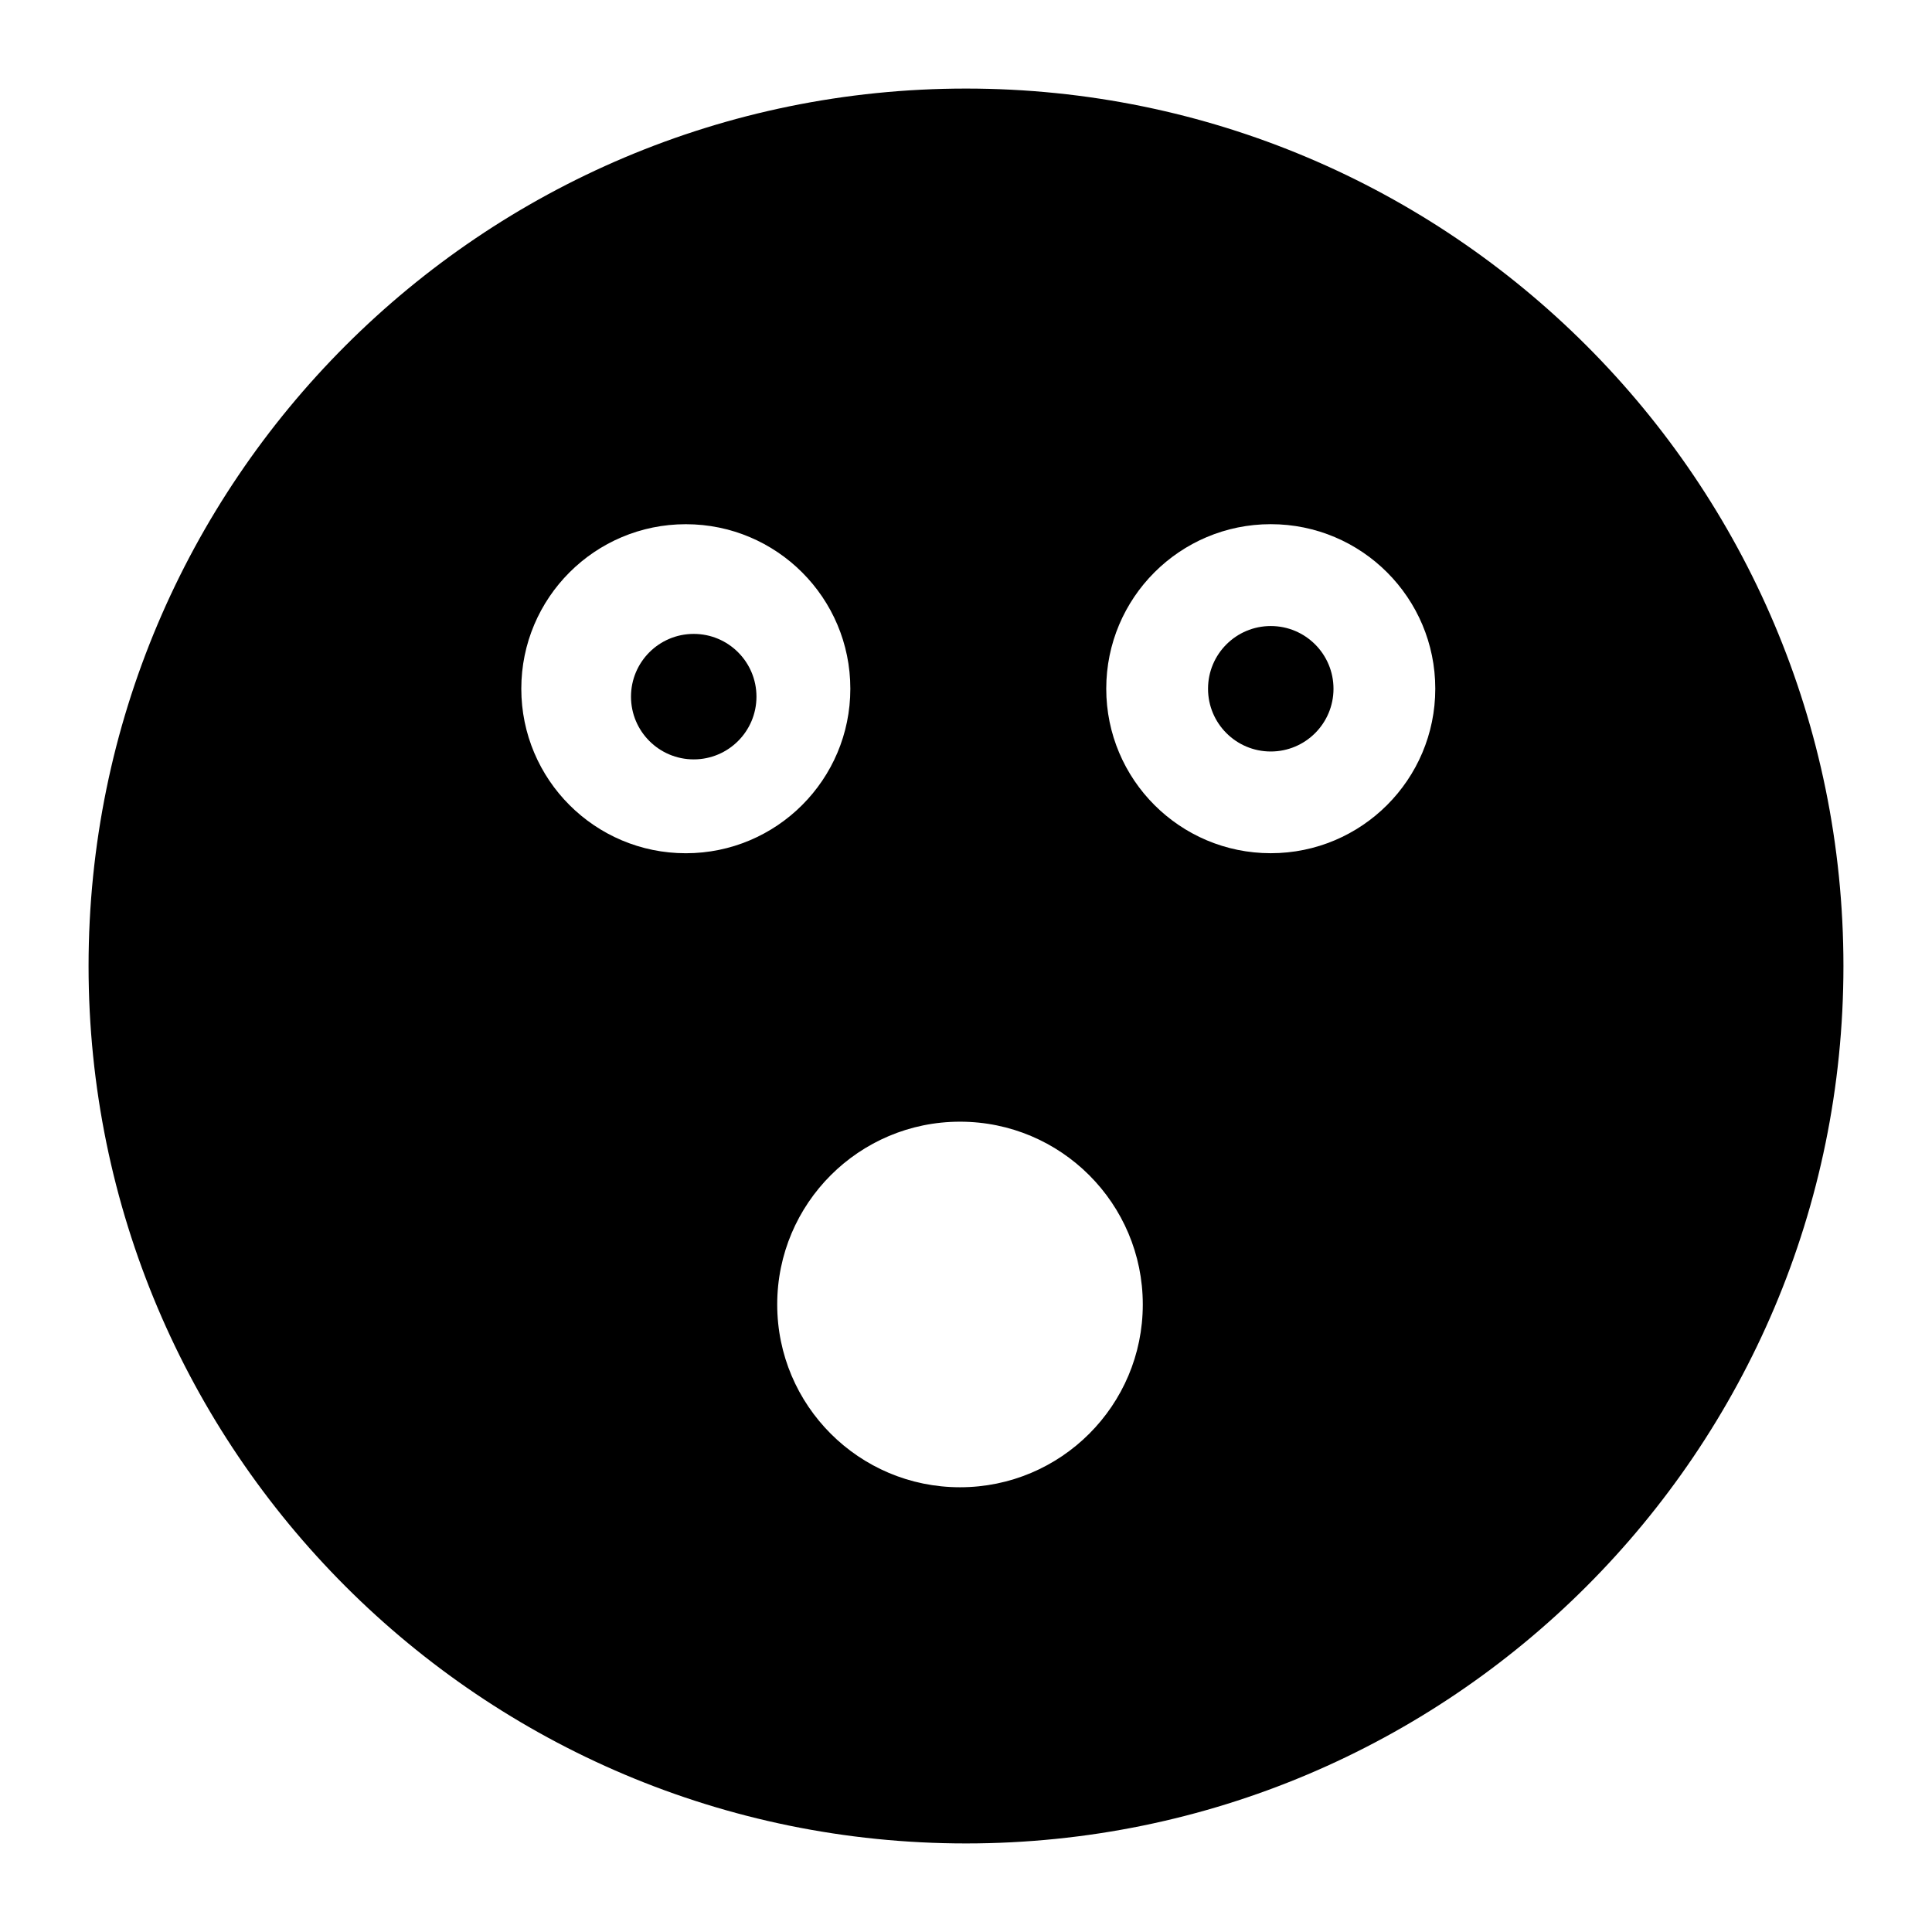 <?xml version="1.0" encoding="UTF-8"?>
<!-- Uploaded to: SVG Repo, www.svgrepo.com, Generator: SVG Repo Mixer Tools -->
<svg fill="#000000" width="800px" height="800px" version="1.1" viewBox="144 144 512 512" xmlns="http://www.w3.org/2000/svg">
 <g>
  <path d="m344.47 328.62c0 9.18-7.441 16.625-16.625 16.625s-16.625-7.445-16.625-16.625c0-9.184 7.441-16.629 16.625-16.629s16.625 7.445 16.625 16.629"/>
  <path d="m497.39 326.53c0 9.18-7.441 16.625-16.625 16.625-9.184 0-16.625-7.445-16.625-16.625 0-9.184 7.441-16.625 16.625-16.625 9.184 0 16.625 7.441 16.625 16.625"/>
  <path d="m400 167.47c-128.42 0-232.53 104.11-232.53 232.53s104.11 232.53 232.53 232.53 232.53-104.11 232.53-232.53-104.11-232.53-232.53-232.53zm-117.85 159.05c0-24.078 19.52-43.598 43.598-43.598s43.598 19.52 43.598 43.598-19.52 43.598-43.598 43.598-43.598-19.52-43.598-43.598zm116.26 211.62c-26.754 0-48.441-21.688-48.441-48.441 0-26.754 21.688-48.441 48.441-48.441 26.754 0 48.441 21.688 48.441 48.441 0.004 26.75-21.688 48.441-48.441 48.441zm82.355-168.03c-24.078 0-43.598-19.52-43.598-43.598s19.52-43.598 43.598-43.598 43.598 19.52 43.598 43.598-19.52 43.598-43.598 43.598z"/>
 </g>
</svg>